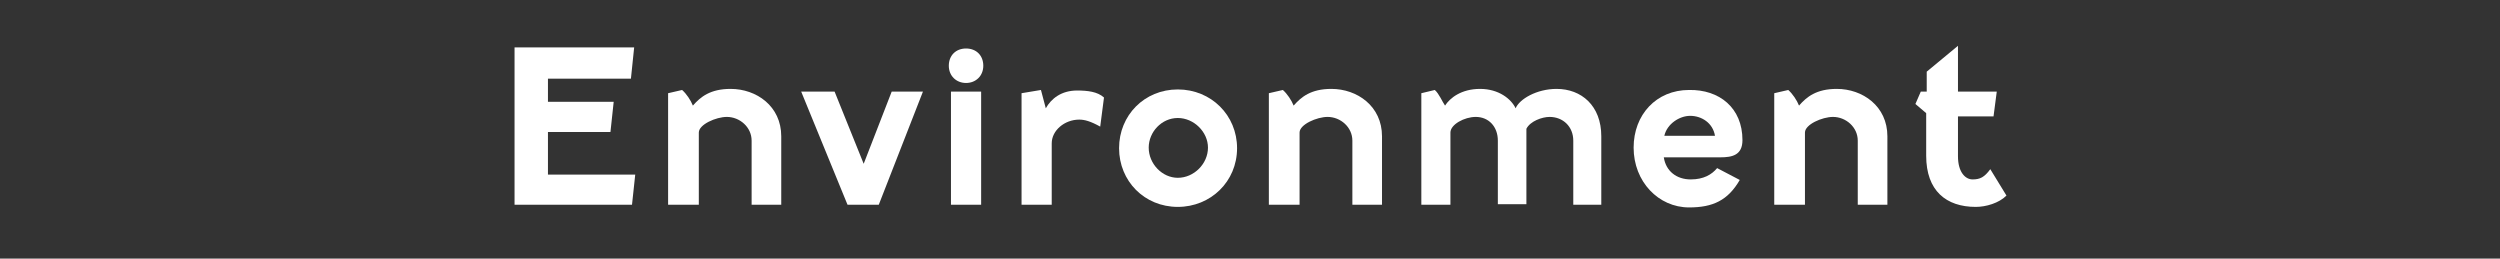 <?xml version="1.0" encoding="utf-8"?>
<!-- Generator: Adobe Illustrator 27.1.1, SVG Export Plug-In . SVG Version: 6.00 Build 0)  -->
<svg version="1.1" id="レイヤー_1" xmlns="http://www.w3.org/2000/svg" xmlns:xlink="http://www.w3.org/1999/xlink" x="0px"
	 y="0px" viewBox="0 0 464 48" style="enable-background:new 0 0 464 48;" xml:space="preserve">
<rect x="0" y="0" width="464" height="48" fill="#333333" stroke="none"/>
<style type="text/css">
	.st0{enable-background:new    ;}
	.st1{fill:#FFFFFF;}
</style>
<g class="st0">
	<path class="st1" d="M117.3,38H95.5V8.8h22.2l-0.6,5.8h-15.4v4.3h12.2l-0.6,5.6h-11.6v7.9h16.2L117.3,38z"/>
	<path class="st1" d="M124,38V17.3l2.6-0.6c0.8,0.7,1.6,1.9,2,2.9c1.4-1.6,3.2-3.1,7-3.1c4.8,0,9.4,3.2,9.4,8.8V38h-5.5V26.1
		c0-2.5-2.2-4.4-4.6-4.4c-2,0-5.2,1.4-5.2,2.9V38H124z"/>
	<path class="st1" d="M160.3,30.4l5.2-13.4h5.8l-8.2,21h-5.8l-8.6-21h6.2L160.3,30.4z"/>
	<path class="st1" d="M182.5,12.2c0,1.9-1.4,3.2-3.2,3.2c-1.8,0-3.2-1.3-3.2-3.2s1.3-3.2,3.2-3.2C181.2,9,182.5,10.3,182.5,12.2z
		 M176.5,38V17h5.6v21H176.5z"/>
	<path class="st1" d="M189.6,38V17.3l3.6-0.6l0.9,3.4c1-1.8,2.9-3.3,5.8-3.3c1.9,0,3.8,0.2,5,1.3l-0.7,5.4c-1.8-1-2.9-1.3-3.9-1.3
		c-2.7,0-5.1,2-5.1,4.4V38H189.6z"/>
	<path class="st1" d="M218.6,16.6c6.2,0,11,4.8,11,10.9c0,6.2-4.9,10.9-11,10.9c-6.2,0-10.9-4.8-10.9-10.9
		C207.7,21.4,212.4,16.6,218.6,16.6z M218.6,33c3,0,5.6-2.6,5.6-5.6c0-2.9-2.6-5.5-5.6-5.5s-5.4,2.6-5.4,5.5
		C213.2,30.4,215.7,33,218.6,33z"/>
	<path class="st1" d="M235.5,38V17.3l2.6-0.6c0.8,0.7,1.6,1.9,2,2.9c1.4-1.6,3.2-3.1,7-3.1c4.8,0,9.4,3.2,9.4,8.8V38h-5.5V26.1
		c0-2.5-2.2-4.4-4.6-4.4c-2,0-5.2,1.4-5.2,2.9V38H235.5z"/>
	<path class="st1" d="M263.8,17.3l2.5-0.6c0.8,0.7,1.4,2.2,1.9,2.9c0.9-1.4,3-3.1,6.5-3.1c3.5,0,5.8,1.9,6.6,3.6
		c0.7-1.7,3.9-3.6,7.6-3.6c4.6,0,8.3,3.1,8.3,8.8V38H292V26.1c0-2.6-1.9-4.4-4.4-4.4c-1.4,0-3.6,0.8-4.3,2.2v14H278V26.1
		c0-2.6-1.7-4.4-4.1-4.4c-2.1,0-4.7,1.4-4.7,2.9V38h-5.4V17.3z"/>
	<path class="st1" d="M323.4,26c0,2.8-1.9,3.2-4.1,3.2h-10.5c0.4,2.6,2.4,4.1,5,4.1c2.4,0,3.9-0.9,4.9-2.1l4.2,2.2
		c-2.2,3.8-5,5.1-9.4,5.1c-5.7,0-10.3-4.8-10.3-11.1c0-6.1,4.2-10.7,10.3-10.7C319.1,16.6,323.4,20,323.4,26z M308.9,25.2h9.4
		c-0.4-2.4-2.5-3.7-4.6-3.7C311.7,21.5,309.4,23,308.9,25.2z"/>
	<path class="st1" d="M329.3,38V17.3l2.6-0.6c0.8,0.7,1.6,1.9,2,2.9c1.4-1.6,3.2-3.1,7-3.1c4.8,0,9.4,3.2,9.4,8.8V38h-5.5V26.1
		c0-2.5-2.2-4.4-4.6-4.4c-2,0-5.2,1.4-5.2,2.9V38H329.3z"/>
	<path class="st1" d="M355.5,19.3l1-2.3h1.1v-3.7l5.8-4.8V17h7.2l-0.6,4.6h-6.6v7.4c0,3,1.4,4.3,2.7,4.3c1.4,0,2.2-0.4,3.3-1.9
		l3,4.9c-1.4,1.4-3.8,2.1-5.7,2.1c-5.5,0-9.2-3-9.2-9.5V21L355.5,19.3z"/>
</g>
</svg>
